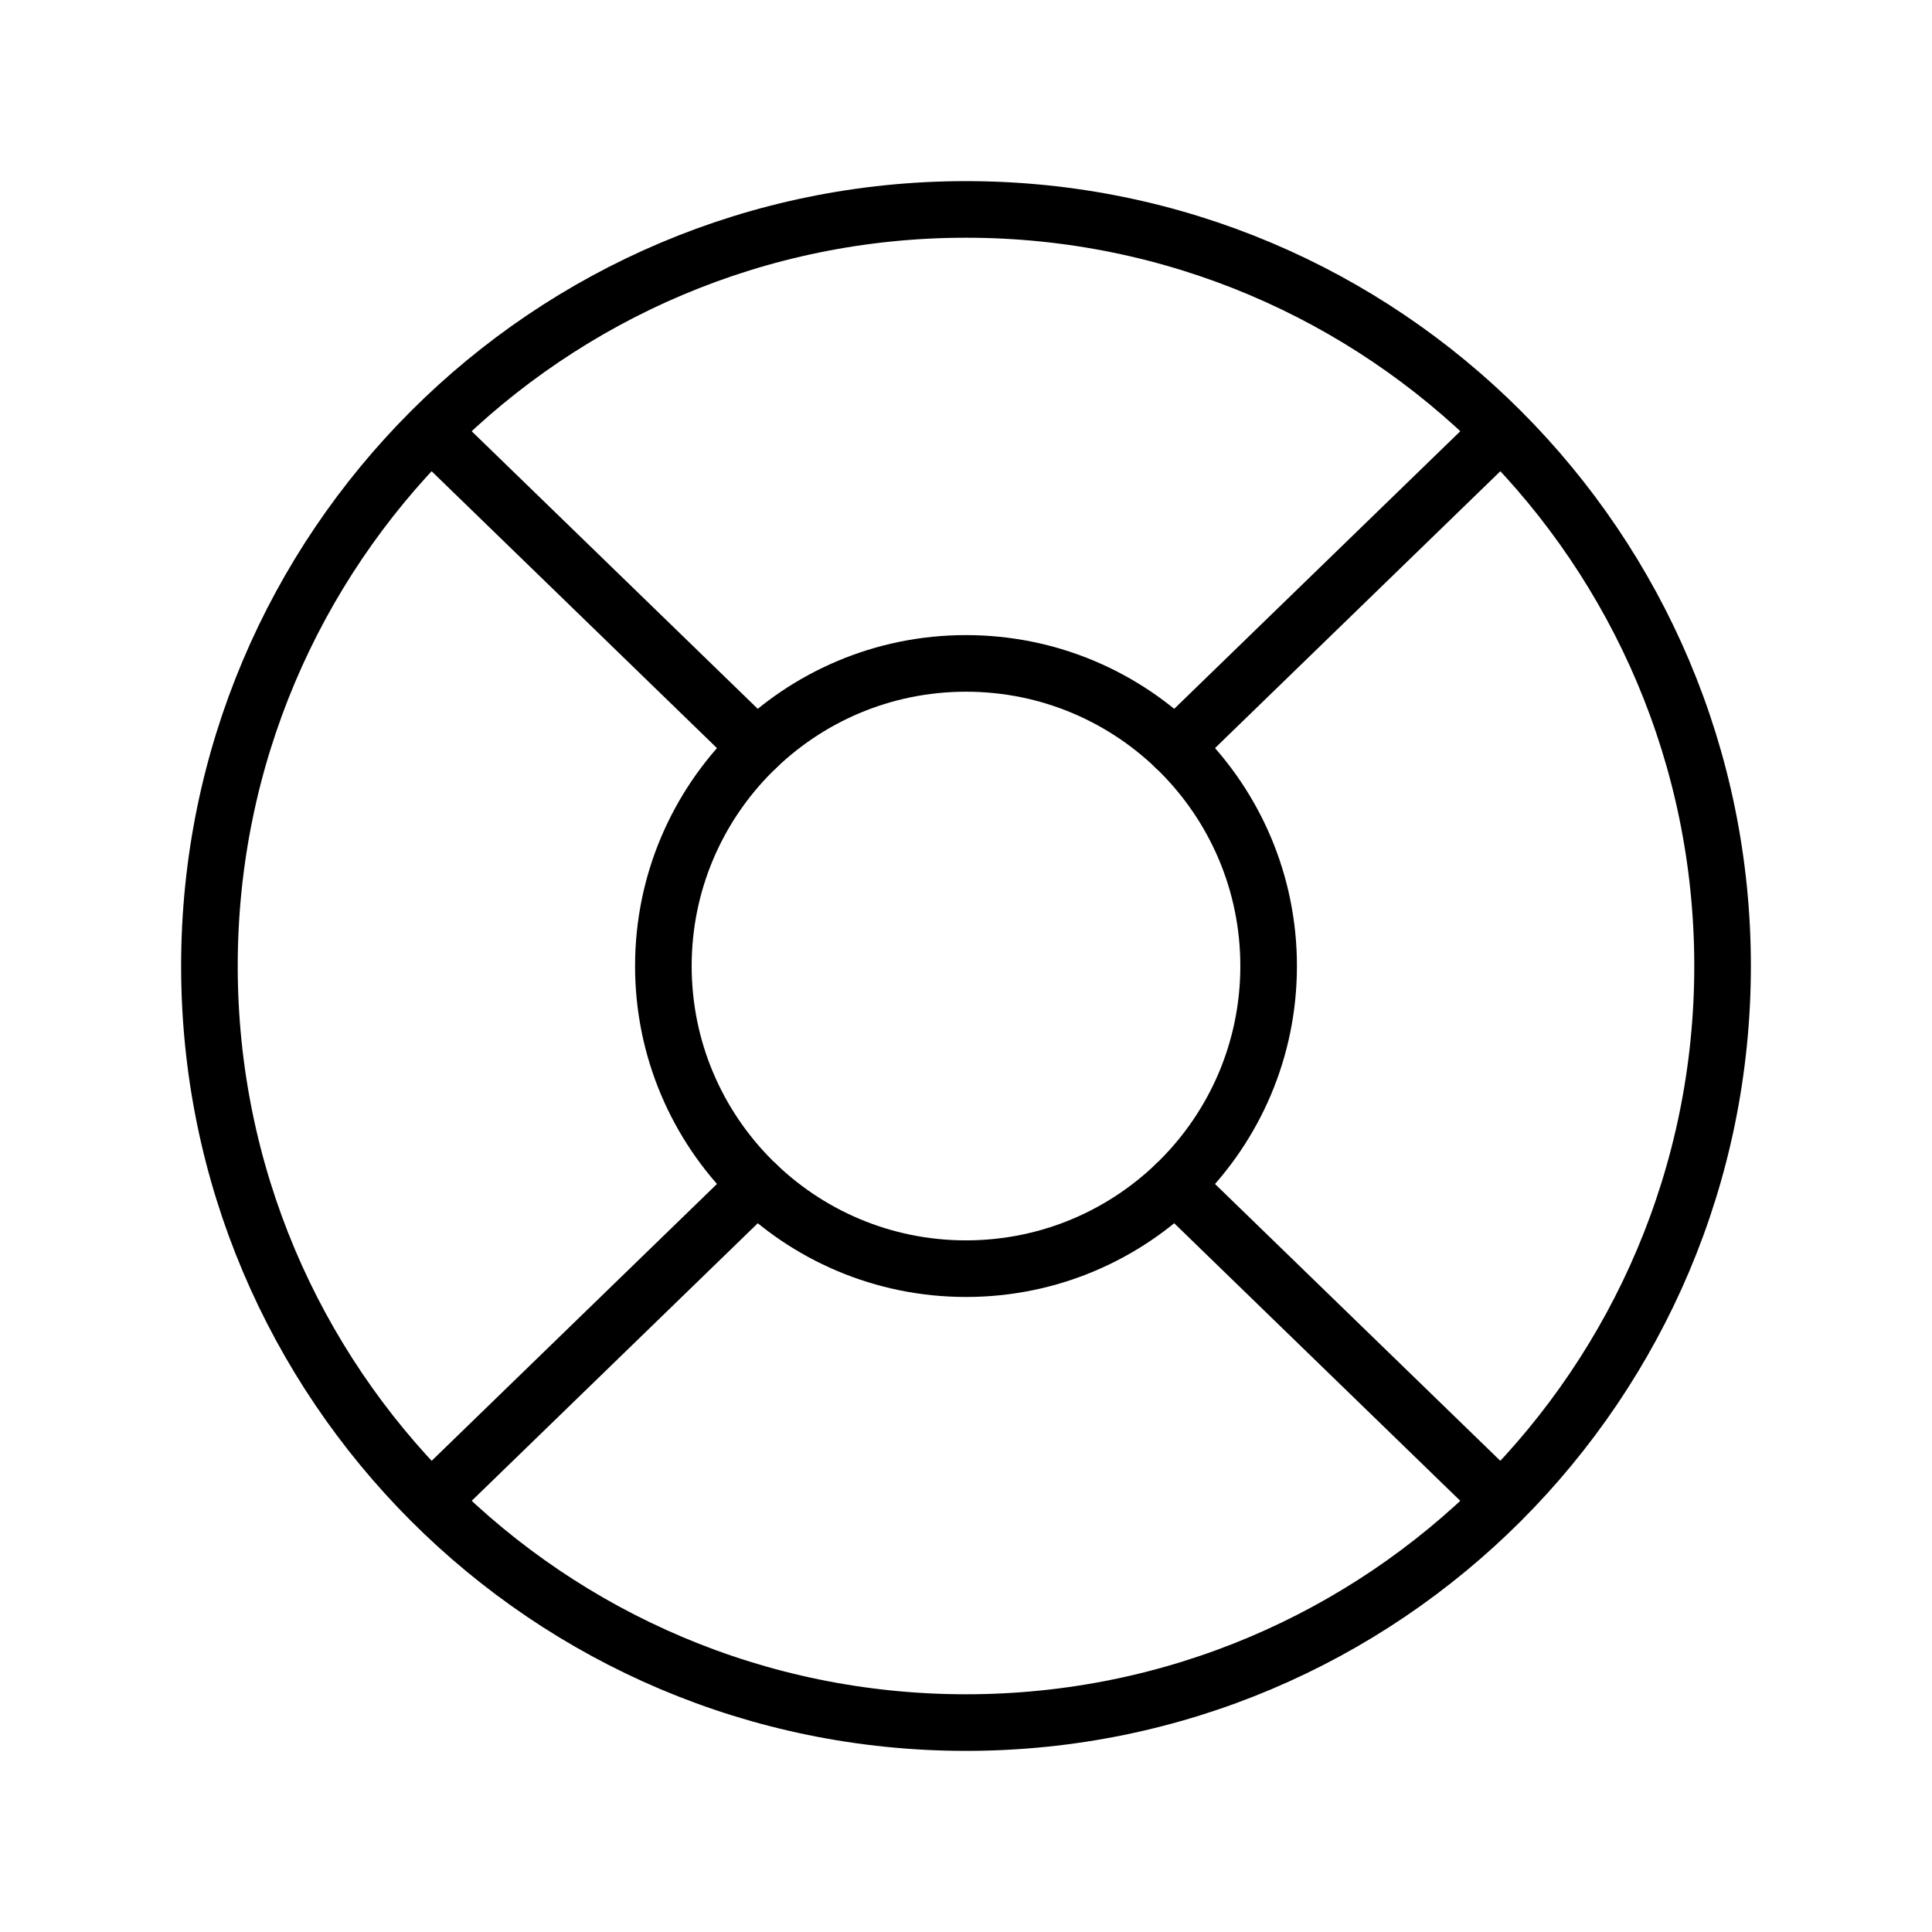 <?xml version="1.0" encoding="UTF-8"?>
<svg id="Layer_1" data-name="Layer 1" xmlns="http://www.w3.org/2000/svg" viewBox="0 0 512 512">
  <defs>
    <style>
      .cls-1 {
        fill: none;
        stroke: #000;
        stroke-linecap: round;
        stroke-linejoin: round;
        stroke-width: 15px;
      }
    </style>
  </defs>
  <g id="Life_Bouy" data-name="Life Bouy">
    <g id="Group_16" data-name="Group 16">
      <path id="Path_34" data-name="Path 34" class="cls-1" d="M256,456.5c110.73,0,200.5-89.77,200.5-200.5S366.73,55.5,256,55.5,55.5,145.27,55.5,256h0c0,110.74,89.77,200.5,200.5,200.5Z"/>
      <path id="Path_35" data-name="Path 35" class="cls-1" d="M175.8,256.01c0,44.29,35.91,80.2,80.2,80.2s80.2-35.91,80.2-80.2-35.91-80.2-80.2-80.2-80.2,35.91-80.2,80.2h0Z"/>
      <path id="Path_36" data-name="Path 36" class="cls-1" d="M200.56,313.97l-84.91,82.39"/>
      <path id="Path_37" data-name="Path 37" class="cls-1" d="M311.43,313.97l84.91,82.39"/>
      <path id="Path_38" data-name="Path 38" class="cls-1" d="M311.43,198.05l84.91-82.39"/>
      <path id="Path_39" data-name="Path 39" class="cls-1" d="M200.56,198.05l-84.91-82.39"/>
    </g>
  </g>
</svg>